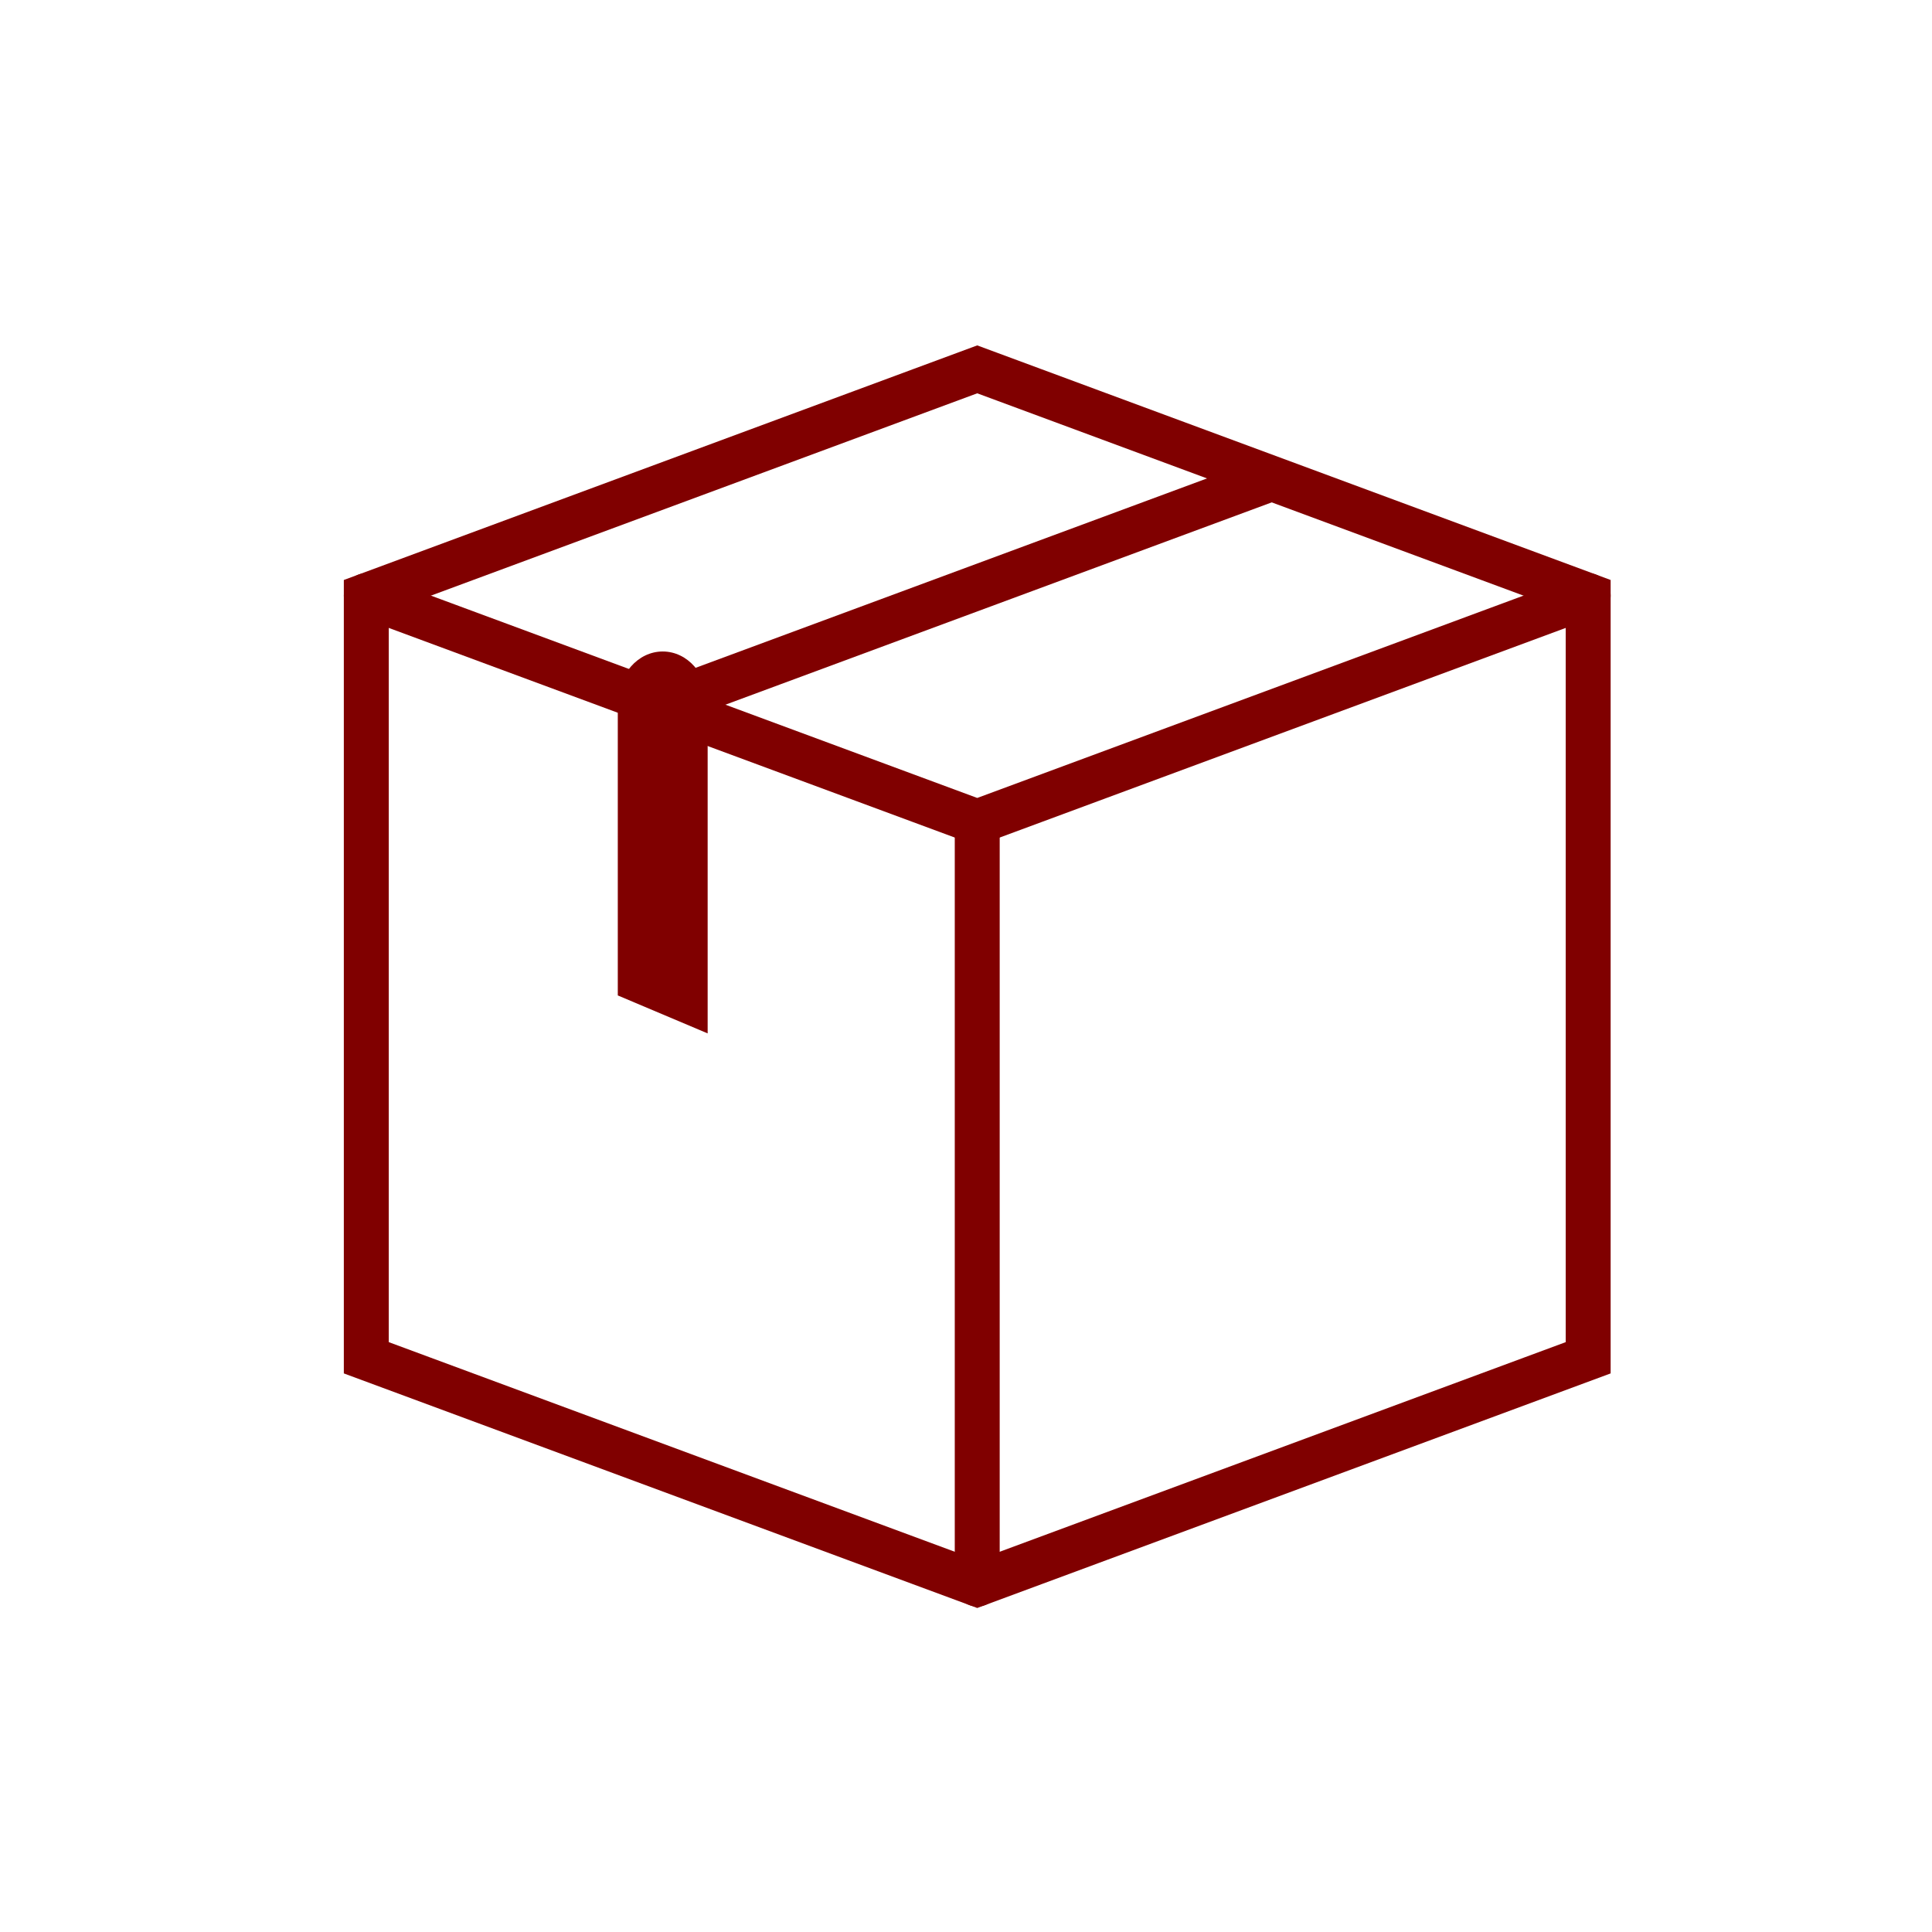 <?xml version="1.0" encoding="UTF-8"?>
<svg xmlns="http://www.w3.org/2000/svg" width="86" height="86" viewBox="0 0 86 86" fill="none">
  <mask id="mask0_426_106" style="mask-type:luminance" maskUnits="userSpaceOnUse" x="14" y="14" width="59" height="59">
    <path d="M73 14H14V73H73V14Z" fill="white"></path>
    <path d="M31.976 46.156C31.976 46.154 31.977 46.152 31.977 46.151V31.285C31.977 30.012 30.945 28.98 29.672 28.98C28.399 28.98 27.367 30.012 27.367 31.285V44.449L31.976 46.156Z" fill="white"></path>
  </mask>
  <g mask="url(#mask0_426_106)">
    <mask id="mask1_426_106" style="mask-type:luminance" maskUnits="userSpaceOnUse" x="14" y="14" width="59" height="59">
      <path d="M14 14H73V73H14V14Z" fill="white"></path>
    </mask>
    <g mask="url(#mask1_426_106)">
      <path d="M70.695 26.514L43.5 36.586L16.305 26.514" stroke="#800000" stroke-width="2" stroke-miterlimit="10" stroke-linecap="round"></path>
      <path d="M56.522 21.328L29.326 31.4" stroke="#800000" stroke-width="2" stroke-miterlimit="10"></path>
      <path d="M16.305 26.513V60.439L43.5 70.511L70.695 60.439V26.513L43.5 16.441L16.305 26.513Z" stroke="#800000" stroke-width="2" stroke-miterlimit="10" stroke-linecap="round"></path>
      <path d="M43.5 36.586V70.512" stroke="#800000" stroke-width="2" stroke-miterlimit="10" stroke-linecap="round"></path>
      <path d="M31.5 46C31.5 45.998 31.5 45.996 31.5 45.995V31.281C31.5 30.021 30.605 29 29.5 29C28.395 29 27.5 30.021 27.5 31.281V44.31L31.5 46Z" fill="#800000"></path>
    </g>
  </g>
</svg>
